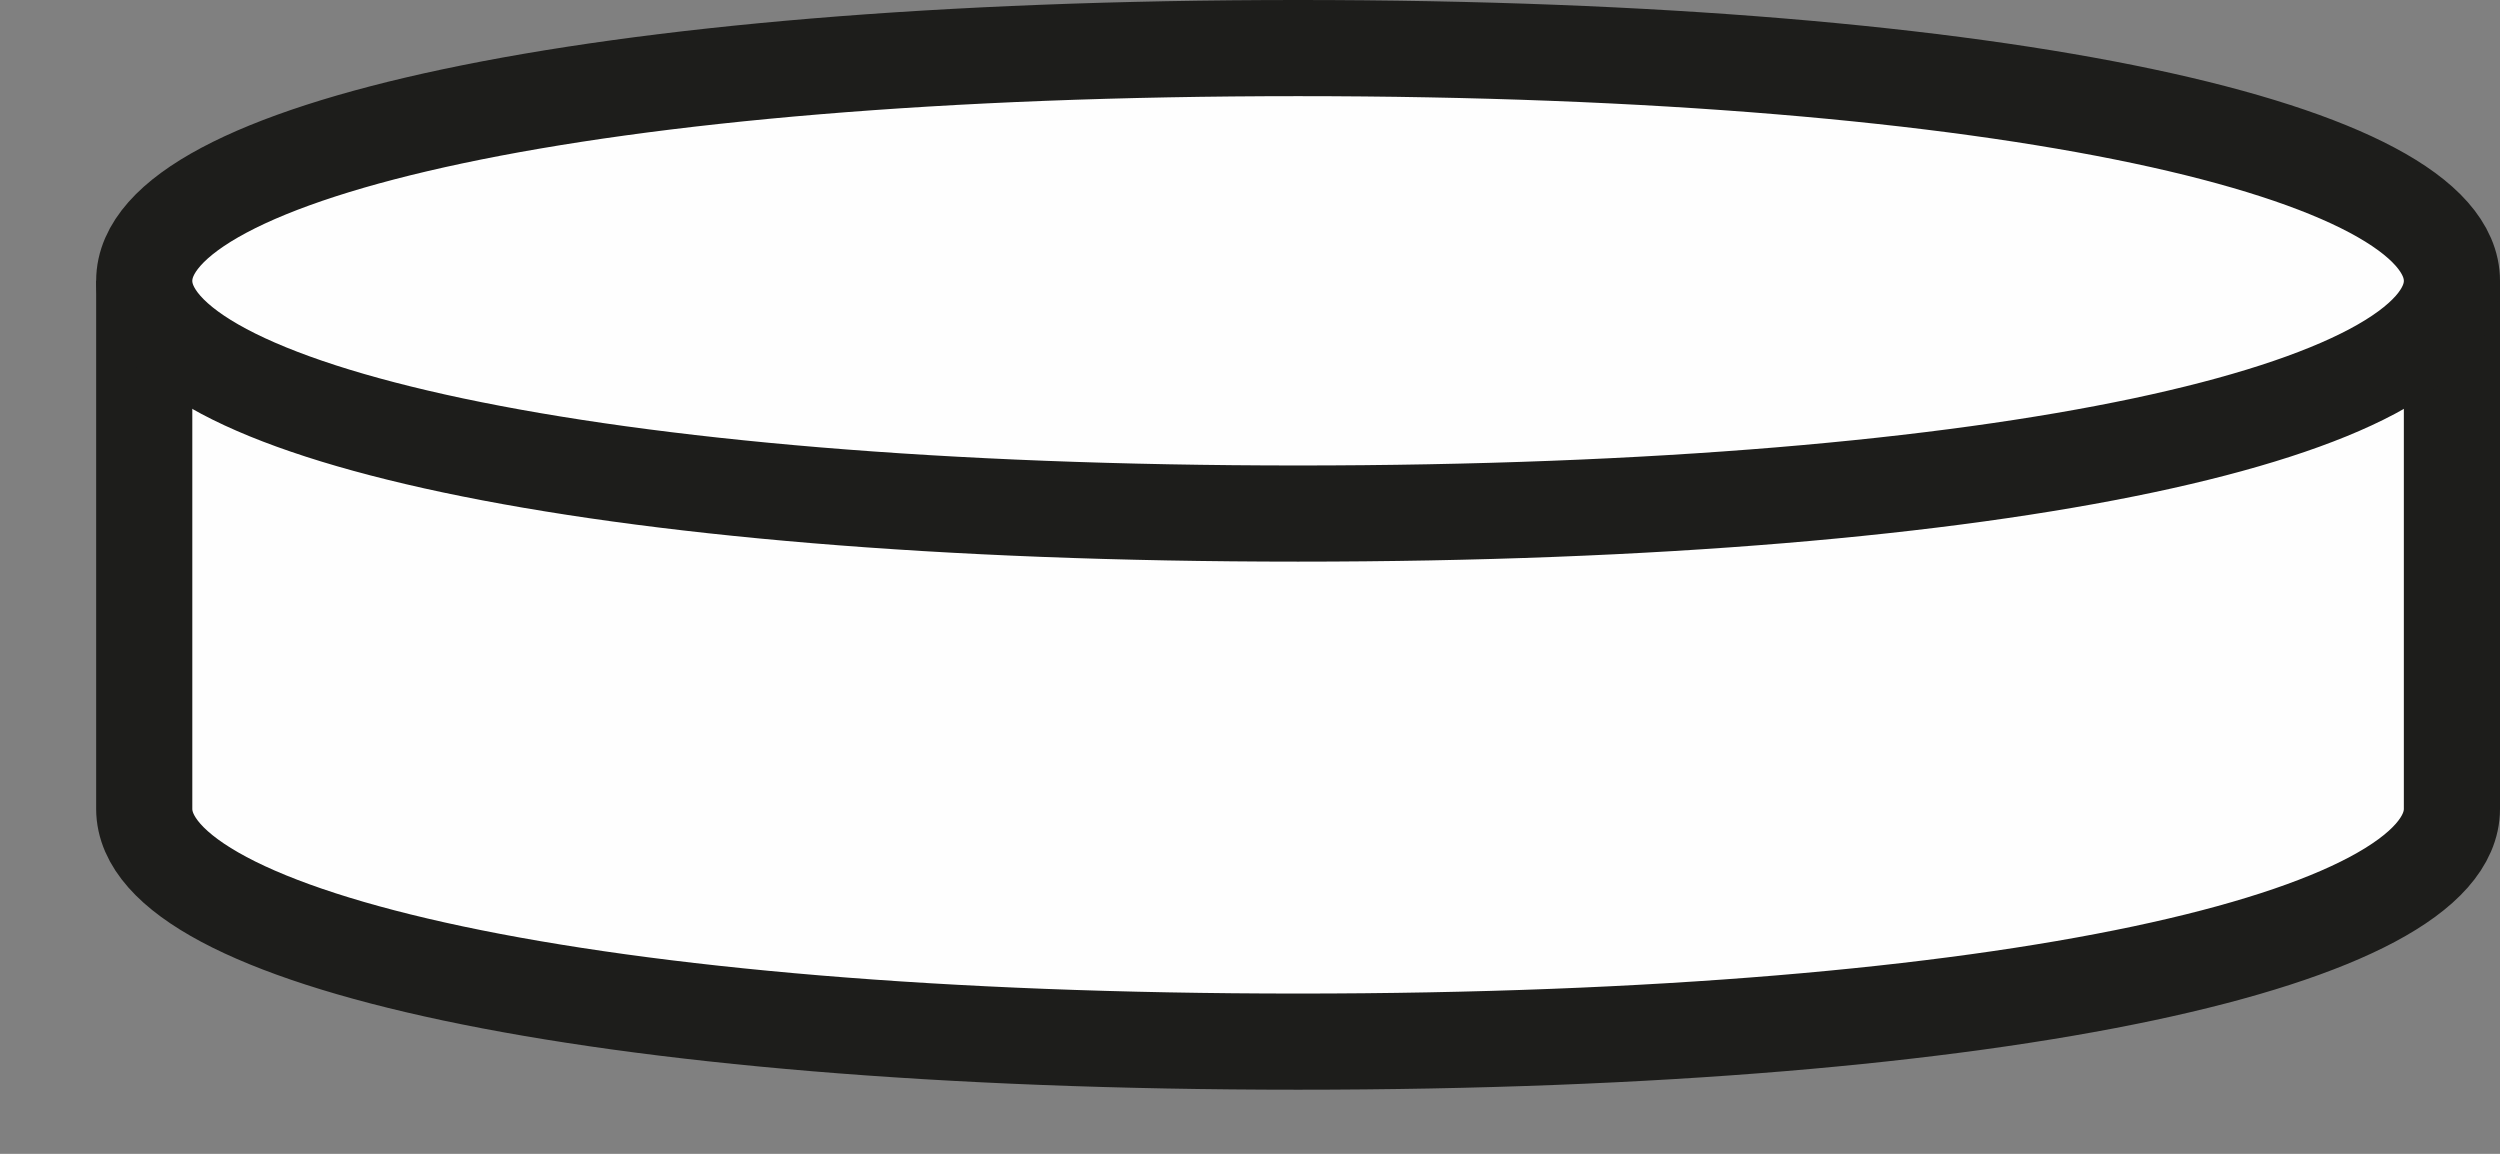 <?xml version="1.0" encoding="UTF-8"?>
<svg width="26px" height="12px" viewBox="0 0 26 12" version="1.1" xmlns="http://www.w3.org/2000/svg" xmlns:xlink="http://www.w3.org/1999/xlink">
    <rect x="0" y="0" width="26" height="12" fill="#808080" stroke="none"/>
    <!-- Generator: Sketch 51.3 (57544) - http://www.bohemiancoding.com/sketch -->
    <title>Page 1</title>
    <desc>Created with Sketch.</desc>
    <defs></defs>
    <g id="Page-1" stroke="none" stroke-width="1" fill="none" fill-rule="evenodd">
        <g id="03b-product-quantity" transform="translate(-786, -495)">
            <g id="Page-1" transform="translate(787, 495)">
                <g id="Group-4" transform="translate(0, 2.333)">
                    <path d="M24.5,0.587 L24.5,6.079 C24.5,7.416 19.937,8.5 12.5,8.5 C5.064,8.5 0.5,7.416 0.5,6.079 L0.5,0.587" id="Fill-1" fill="#FEFEFE"></path>
                    <path d="M24.5,0.587 L24.5,6.079 C24.5,7.416 19.937,8.5 12.5,8.5 C5.064,8.5 0.5,7.416 0.5,6.079 L0.5,0.587" id="Stroke-3" stroke="#1D1D1B"></path>
                </g>
                <path d="M24.5,2.921 C24.5,4.258 19.937,5.341 12.5,5.341 C5.064,5.341 0.5,4.258 0.5,2.921 C0.5,1.583 5.064,0.5 12.5,0.5 C19.937,0.5 24.5,1.583 24.5,2.921" id="Fill-5" fill="#FEFEFE"></path>
                <path d="M24.5,2.921 C24.5,4.258 19.937,5.341 12.5,5.341 C5.064,5.341 0.5,4.258 0.5,2.921 C0.5,1.583 5.064,0.5 12.5,0.5 C19.937,0.5 24.5,1.583 24.5,2.921 Z" id="Stroke-7" stroke="#1D1D1B"></path>
            </g>
        </g>
    </g>
</svg>
